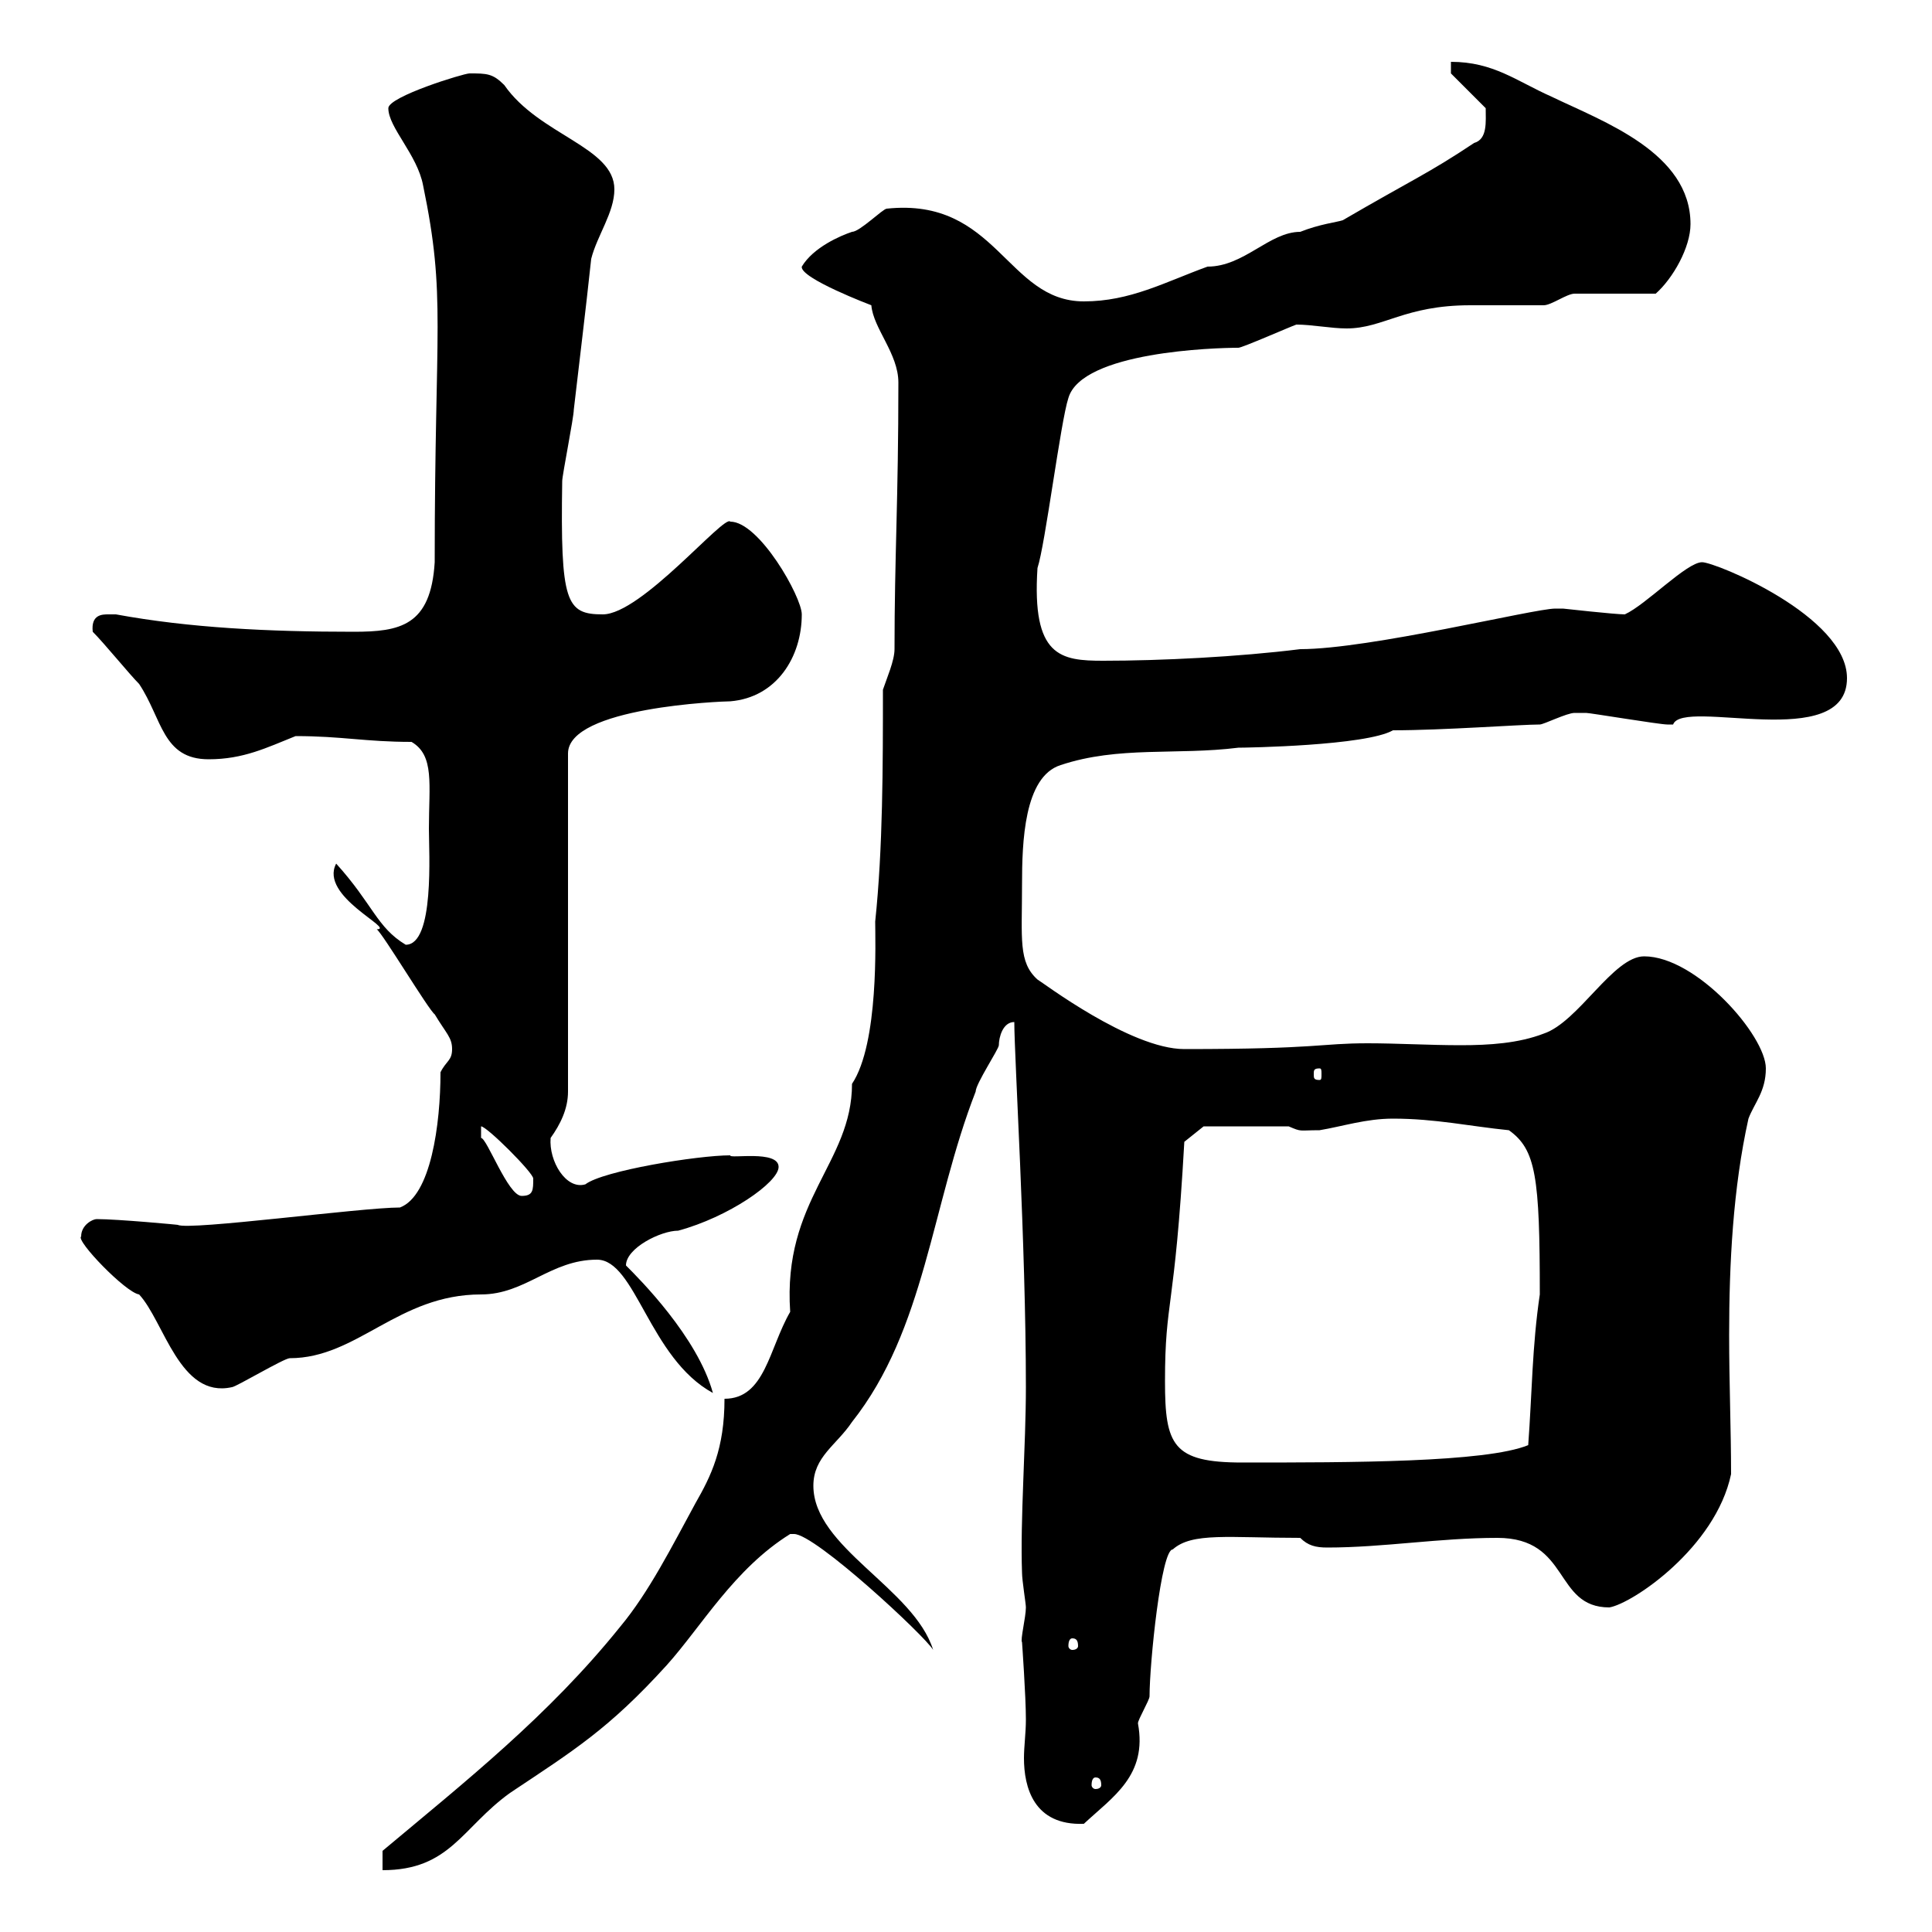 <svg xmlns="http://www.w3.org/2000/svg" xmlns:xlink="http://www.w3.org/1999/xlink" width="300" height="300"><path d="M112.50 217.20C112.50 225 110.40 229.20 108 233.40C104.40 240 100.80 247.20 96.30 252.60C85.20 266.40 72.30 276.60 59.40 287.40C59.40 287.40 59.40 290.40 59.40 290.40C69.90 290.40 71.70 283.80 79.20 278.40C89.10 271.80 94.50 268.50 103.50 258.60C108.90 252.60 114 243.60 122.70 238.20C122.70 238.20 122.70 238.20 123.30 238.20C126.60 238.20 143.70 254.10 144.90 256.20C141.90 246.60 126.30 240.30 126.30 230.70C126.30 226.20 129.90 224.40 132.30 220.80C143.70 206.40 144.60 187.20 151.50 169.50C151.50 168.30 155.10 162.90 155.10 162.30C155.10 161.10 155.70 158.70 157.50 158.70C157.50 164.10 159.30 193.20 159.30 215.40C159.30 224.40 158.40 236.10 158.70 244.20C158.70 245.40 159.30 249 159.30 249.60C159.30 251.10 158.40 254.70 158.70 255C158.70 255 159.30 263.40 159.30 267C159.30 269.10 159 271.20 159 273C159 277.50 160.50 283.50 168.30 283.20C172.80 279 178.20 275.70 176.70 267.60C176.70 267 178.50 264 178.50 263.40C178.50 258.30 180.30 240.60 182.10 240.60C185.10 237.90 190.80 238.80 201.90 238.80C203.10 240 204.30 240.30 206.10 240.30C214.80 240.30 223.50 238.80 232.50 238.80C243.90 238.80 241.20 249.60 249.90 249.60C253.50 249 266.40 240.30 268.80 228.90C268.80 222 268.50 214.80 268.50 207.30C268.50 196.20 269.10 184.50 271.50 173.70C272.40 171.30 274.20 169.50 274.20 165.90C274.20 160.80 263.40 148.50 255.30 148.50C250.50 148.50 245.10 158.70 239.70 160.50C235.80 162 231.30 162.30 226.80 162.30C222 162.30 216.90 162 212.40 162C204.90 162 204.90 162.90 183.90 162.90C175.50 162.90 161.70 152.40 161.10 152.10C158.10 149.40 158.70 145.80 158.70 137.40C158.70 130.80 159 120.60 164.70 118.80C173.70 115.80 182.70 117.30 192.30 116.10C193.50 116.10 212.10 115.80 216.30 113.40C224.10 113.40 236.10 112.50 239.10 112.50C239.70 112.50 243.30 110.70 244.50 110.70C244.80 110.70 245.40 110.70 246.30 110.70C246.90 110.70 257.70 112.50 258.90 112.50C258.90 112.50 258.90 112.50 259.80 112.50C261.30 108.30 286.80 117 286.80 105.30C286.80 95.70 266.40 87.30 264.30 87.30C261.90 87.30 255.60 93.90 252.30 95.40C250.80 95.40 242.70 94.50 242.70 94.50C242.70 94.50 241.50 94.50 241.50 94.50C238.20 94.50 212.70 100.80 201.90 100.80C192.30 102 180.30 102.60 171.30 102.60C164.70 102.60 160.20 102 161.10 88.20C162.30 84.60 164.70 65.40 165.90 61.80C168 54.60 188.70 54 192.30 54C192.90 54 200.40 50.70 201.30 50.40C203.70 50.40 206.70 51 209.10 51C214.80 51 218.10 47.40 228.30 47.40C228.90 47.40 239.10 47.40 239.70 47.40C240.90 47.40 243.30 45.60 244.50 45.60C246.30 45.60 255.30 45.60 257.10 45.60C259.80 43.20 262.50 38.40 262.50 34.80C262.50 23.70 249 18.90 240.90 15C235.50 12.60 231.90 9.60 225.30 9.60L225.30 11.40L230.70 16.80C230.70 18.90 231 21.60 228.90 22.20C221.70 27 219.30 27.90 208.50 34.20C207.60 34.50 204.90 34.80 201.90 36C197.10 36 193.20 41.40 187.50 41.40C180.90 43.80 175.50 46.80 168.30 46.80C156.30 46.80 154.80 30.60 137.70 32.40C137.10 32.40 133.50 36 132.30 36C130.50 36.60 126.30 38.40 124.50 41.40C124.20 43.20 135.30 47.40 135.30 47.40C135.60 51 139.50 54.90 139.50 59.40C139.50 77.70 138.90 86.40 138.90 100.80C138.90 102.60 137.70 105.30 137.10 107.10C137.10 118.80 137.10 131.70 135.90 143.10C135.90 145.80 136.50 162 132.30 168.30C132.30 180.60 121.50 186.30 122.70 203.70C119.40 209.40 118.80 217.20 112.50 217.20ZM170.10 276C170.70 276 171 276.30 171 277.20C171 277.50 170.70 277.80 170.10 277.80C169.80 277.80 169.50 277.50 169.50 277.20C169.50 276.30 169.80 276 170.10 276ZM166.50 254.40C167.10 254.40 167.40 254.70 167.40 255.60C167.40 255.90 167.10 256.20 166.50 256.20C166.20 256.20 165.90 255.90 165.90 255.60C165.90 254.70 166.20 254.40 166.50 254.40ZM180.90 214.50C180.90 201.60 182.40 204 183.90 177.30L186.90 174.90L200.10 174.90C202.20 175.80 201.60 175.50 204.90 175.50C208.50 174.90 212.10 173.70 216.30 173.70C222.90 173.70 228.30 174.90 234.30 175.50C238.50 178.50 239.10 182.70 239.10 201C237.90 209.10 237.90 216.30 237.30 224.40C230.70 227.10 209.70 227.10 192.90 227.10C182.10 227.10 180.90 224.40 180.90 214.50ZM92.70 195.60C98.70 195.60 100.80 210.90 110.70 216.30C108.30 207.60 99.30 198.60 97.20 196.50C97.20 193.80 102.60 191.10 105.30 191.10C113.10 189 120.90 183.60 120.90 181.20C120.90 178.50 113.10 180 113.40 179.40C108.30 179.40 93.60 181.80 90.90 183.90C87.90 184.80 85.20 180.30 85.50 176.70C87 174.60 88.20 172.20 88.20 169.50L88.20 117C88.20 109.80 112.20 108.90 113.40 108.90C120.60 108.30 124.50 102 124.50 95.40C124.50 92.70 117.90 81 113.40 81C112.50 79.80 99.60 95.40 93.60 95.40C87.90 95.40 87 93.60 87.30 74.70C87.30 73.80 89.10 64.80 89.10 63.60C90 55.80 90.90 48.60 91.80 40.20C92.70 36.60 95.40 33 95.40 29.40C95.40 22.80 83.70 21 78.30 13.20C76.50 11.40 75.60 11.40 72.90 11.40C72 11.40 60.30 15 60.30 16.80C60.30 19.80 64.80 24 65.70 28.80C69.30 46.20 67.50 50.40 67.50 87.30C66.90 97.20 62.10 98.10 54.90 98.10C41.70 98.10 29.40 97.50 18 95.40C18 95.40 18 95.40 16.80 95.40C15.90 95.40 14.10 95.40 14.40 98.10C16.20 99.90 20.10 104.70 21.60 106.20C25.20 111.60 25.20 117.90 32.40 117.90C37.80 117.90 41.40 116.10 45.90 114.30C53.10 114.30 56.70 115.20 63.90 115.20C67.50 117.30 66.60 121.80 66.60 128.70C66.60 132.30 67.50 146.70 63 146.70C58.50 144 57.90 140.40 52.20 134.10C49.50 139.20 61.50 144.30 58.50 144.30C59.40 144.90 66.60 156.90 67.50 157.50C69.30 160.50 70.20 161.10 70.20 162.90C70.20 164.70 69.30 164.70 68.40 166.50C68.40 174.60 66.90 185.70 62.10 187.50C56.10 187.50 29.40 191.10 27.60 190.20C27.90 190.20 18.30 189.30 15 189.30C14.40 189.30 12.60 190.20 12.60 192C11.70 192.60 19.50 200.70 21.60 201C25.50 205.20 27.90 217.20 36 215.40C36.60 215.40 44.10 210.90 45 210.90C55.50 210.90 61.80 201 74.70 201C81.60 201 85.50 195.60 92.70 195.60ZM74.70 174.90C75.60 174.90 82.80 182.10 82.80 183C82.80 184.80 82.80 185.70 81 185.70C78.90 185.70 75.60 176.70 74.70 176.70ZM204.90 165.90C205.20 165.90 205.20 166.20 205.20 166.80C205.20 167.40 205.20 167.70 204.90 167.70C204 167.70 204 167.40 204 166.80C204 166.20 204 165.90 204.90 165.90Z"/></svg>